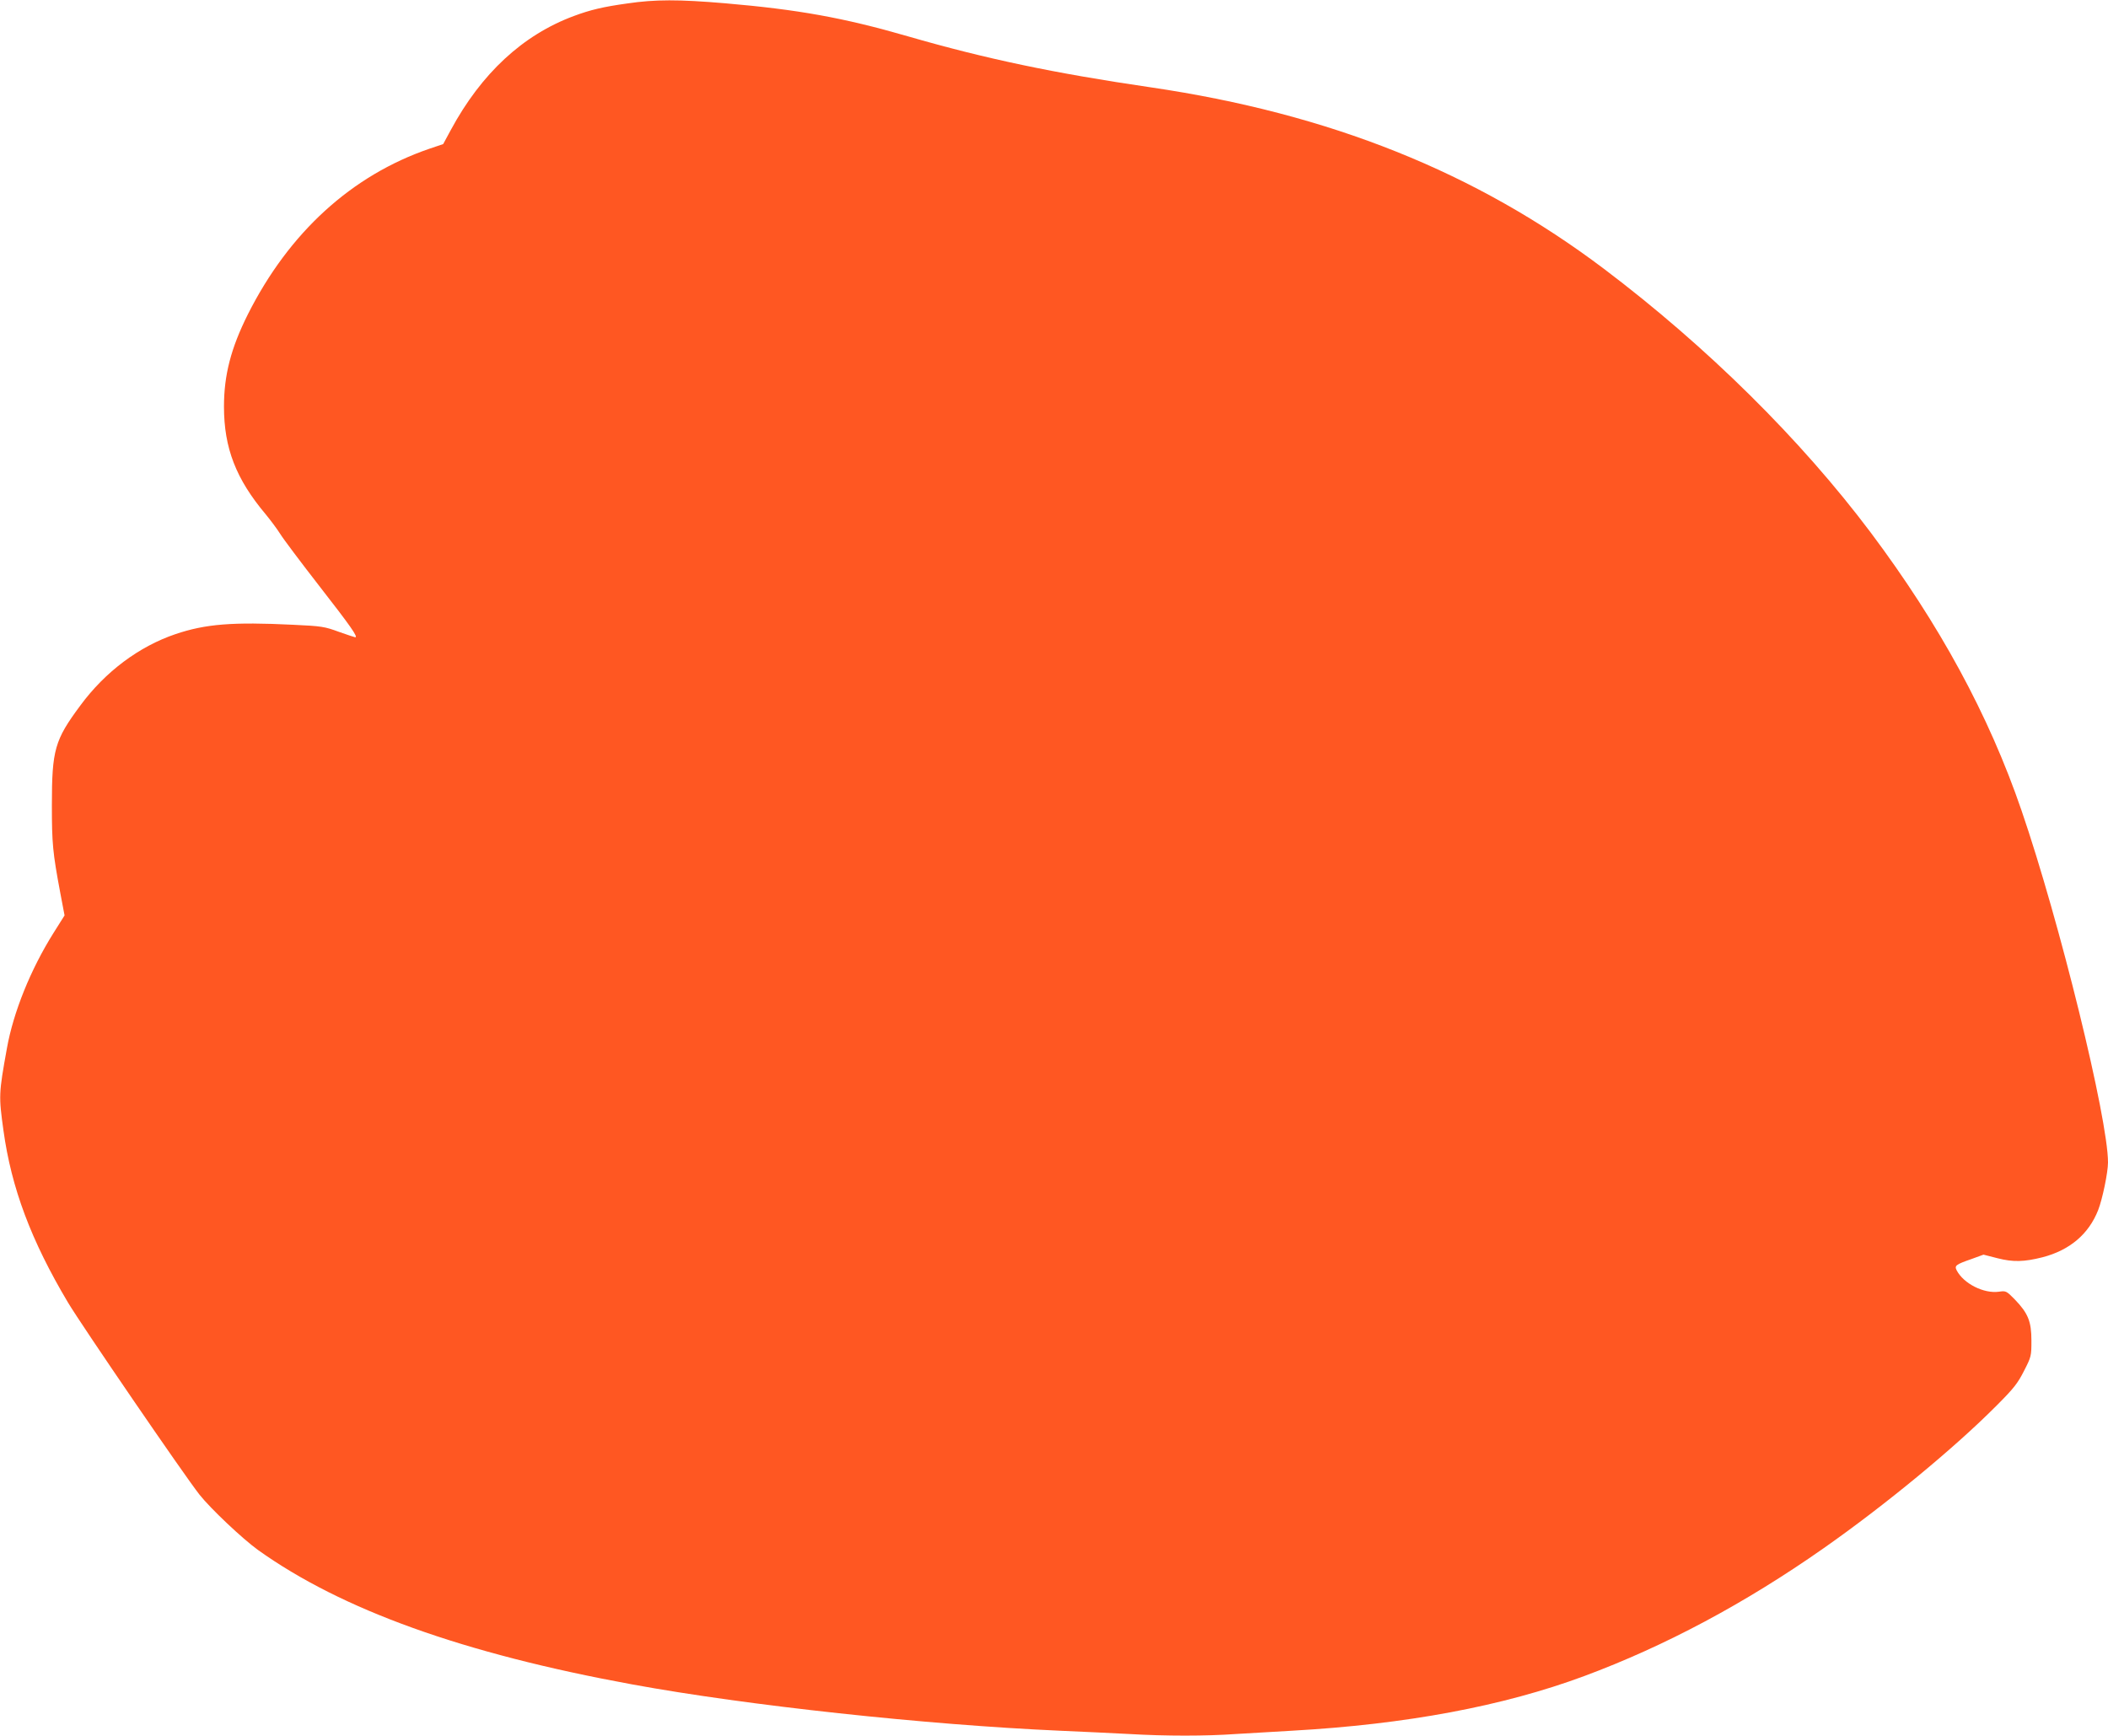 <?xml version="1.0" standalone="no"?>
<!DOCTYPE svg PUBLIC "-//W3C//DTD SVG 20010904//EN"
 "http://www.w3.org/TR/2001/REC-SVG-20010904/DTD/svg10.dtd">
<svg version="1.0" xmlns="http://www.w3.org/2000/svg"
 width="1280pt" height="1054pt" viewBox="0 0 1280 1054"
 preserveAspectRatio="xMidYMid meet">
<g transform="translate(0,1054) scale(0.1,-0.1)"
fill="#ff5722" stroke="none">
<path d="M3809 10519 c-145 -20 -225 -39 -324 -76 -310 -115 -562 -348 -748
-693 l-46 -85 -83 -28 c-473 -162 -853 -509 -1103 -1006 -103 -206 -145 -369
-145 -560 0 -252 73 -440 254 -655 28 -34 67 -86 86 -116 18 -30 128 -176 243
-324 187 -240 233 -306 214 -306 -3 0 -48 15 -99 33 -87 32 -105 35 -278 43
-368 18 -532 5 -715 -57 -221 -75 -426 -228 -577 -433 -156 -210 -173 -269
-173 -606 0 -232 5 -287 51 -532 l26 -137 -68 -108 c-138 -220 -243 -480 -282
-699 -50 -276 -50 -290 -21 -499 48 -349 168 -669 392 -1045 87 -145 703
-1045 798 -1166 68 -86 261 -268 355 -336 509 -364 1247 -629 2274 -817 698
-128 1782 -245 2595 -281 138 -6 328 -15 422 -20 220 -13 466 -13 647 0 77 5
231 14 341 20 694 39 1282 149 1775 332 490 182 977 442 1453 776 371 260 794
608 1052 868 103 103 127 134 165 209 44 86 45 90 45 184 0 116 -20 166 -101
250 -51 52 -54 53 -96 47 -92 -13 -215 49 -257 130 -14 28 -6 35 89 68 l74 27
86 -22 c94 -24 161 -22 272 6 166 43 281 141 338 286 26 66 60 229 60 290 0
266 -294 1464 -525 2137 -199 581 -498 1130 -915 1687 -425 566 -994 1129
-1620 1602 -779 588 -1666 943 -2755 1103 -582 85 -1001 173 -1474 310 -391
113 -666 162 -1107 200 -283 24 -426 24 -595 -1z"/>
</g>
</svg>
